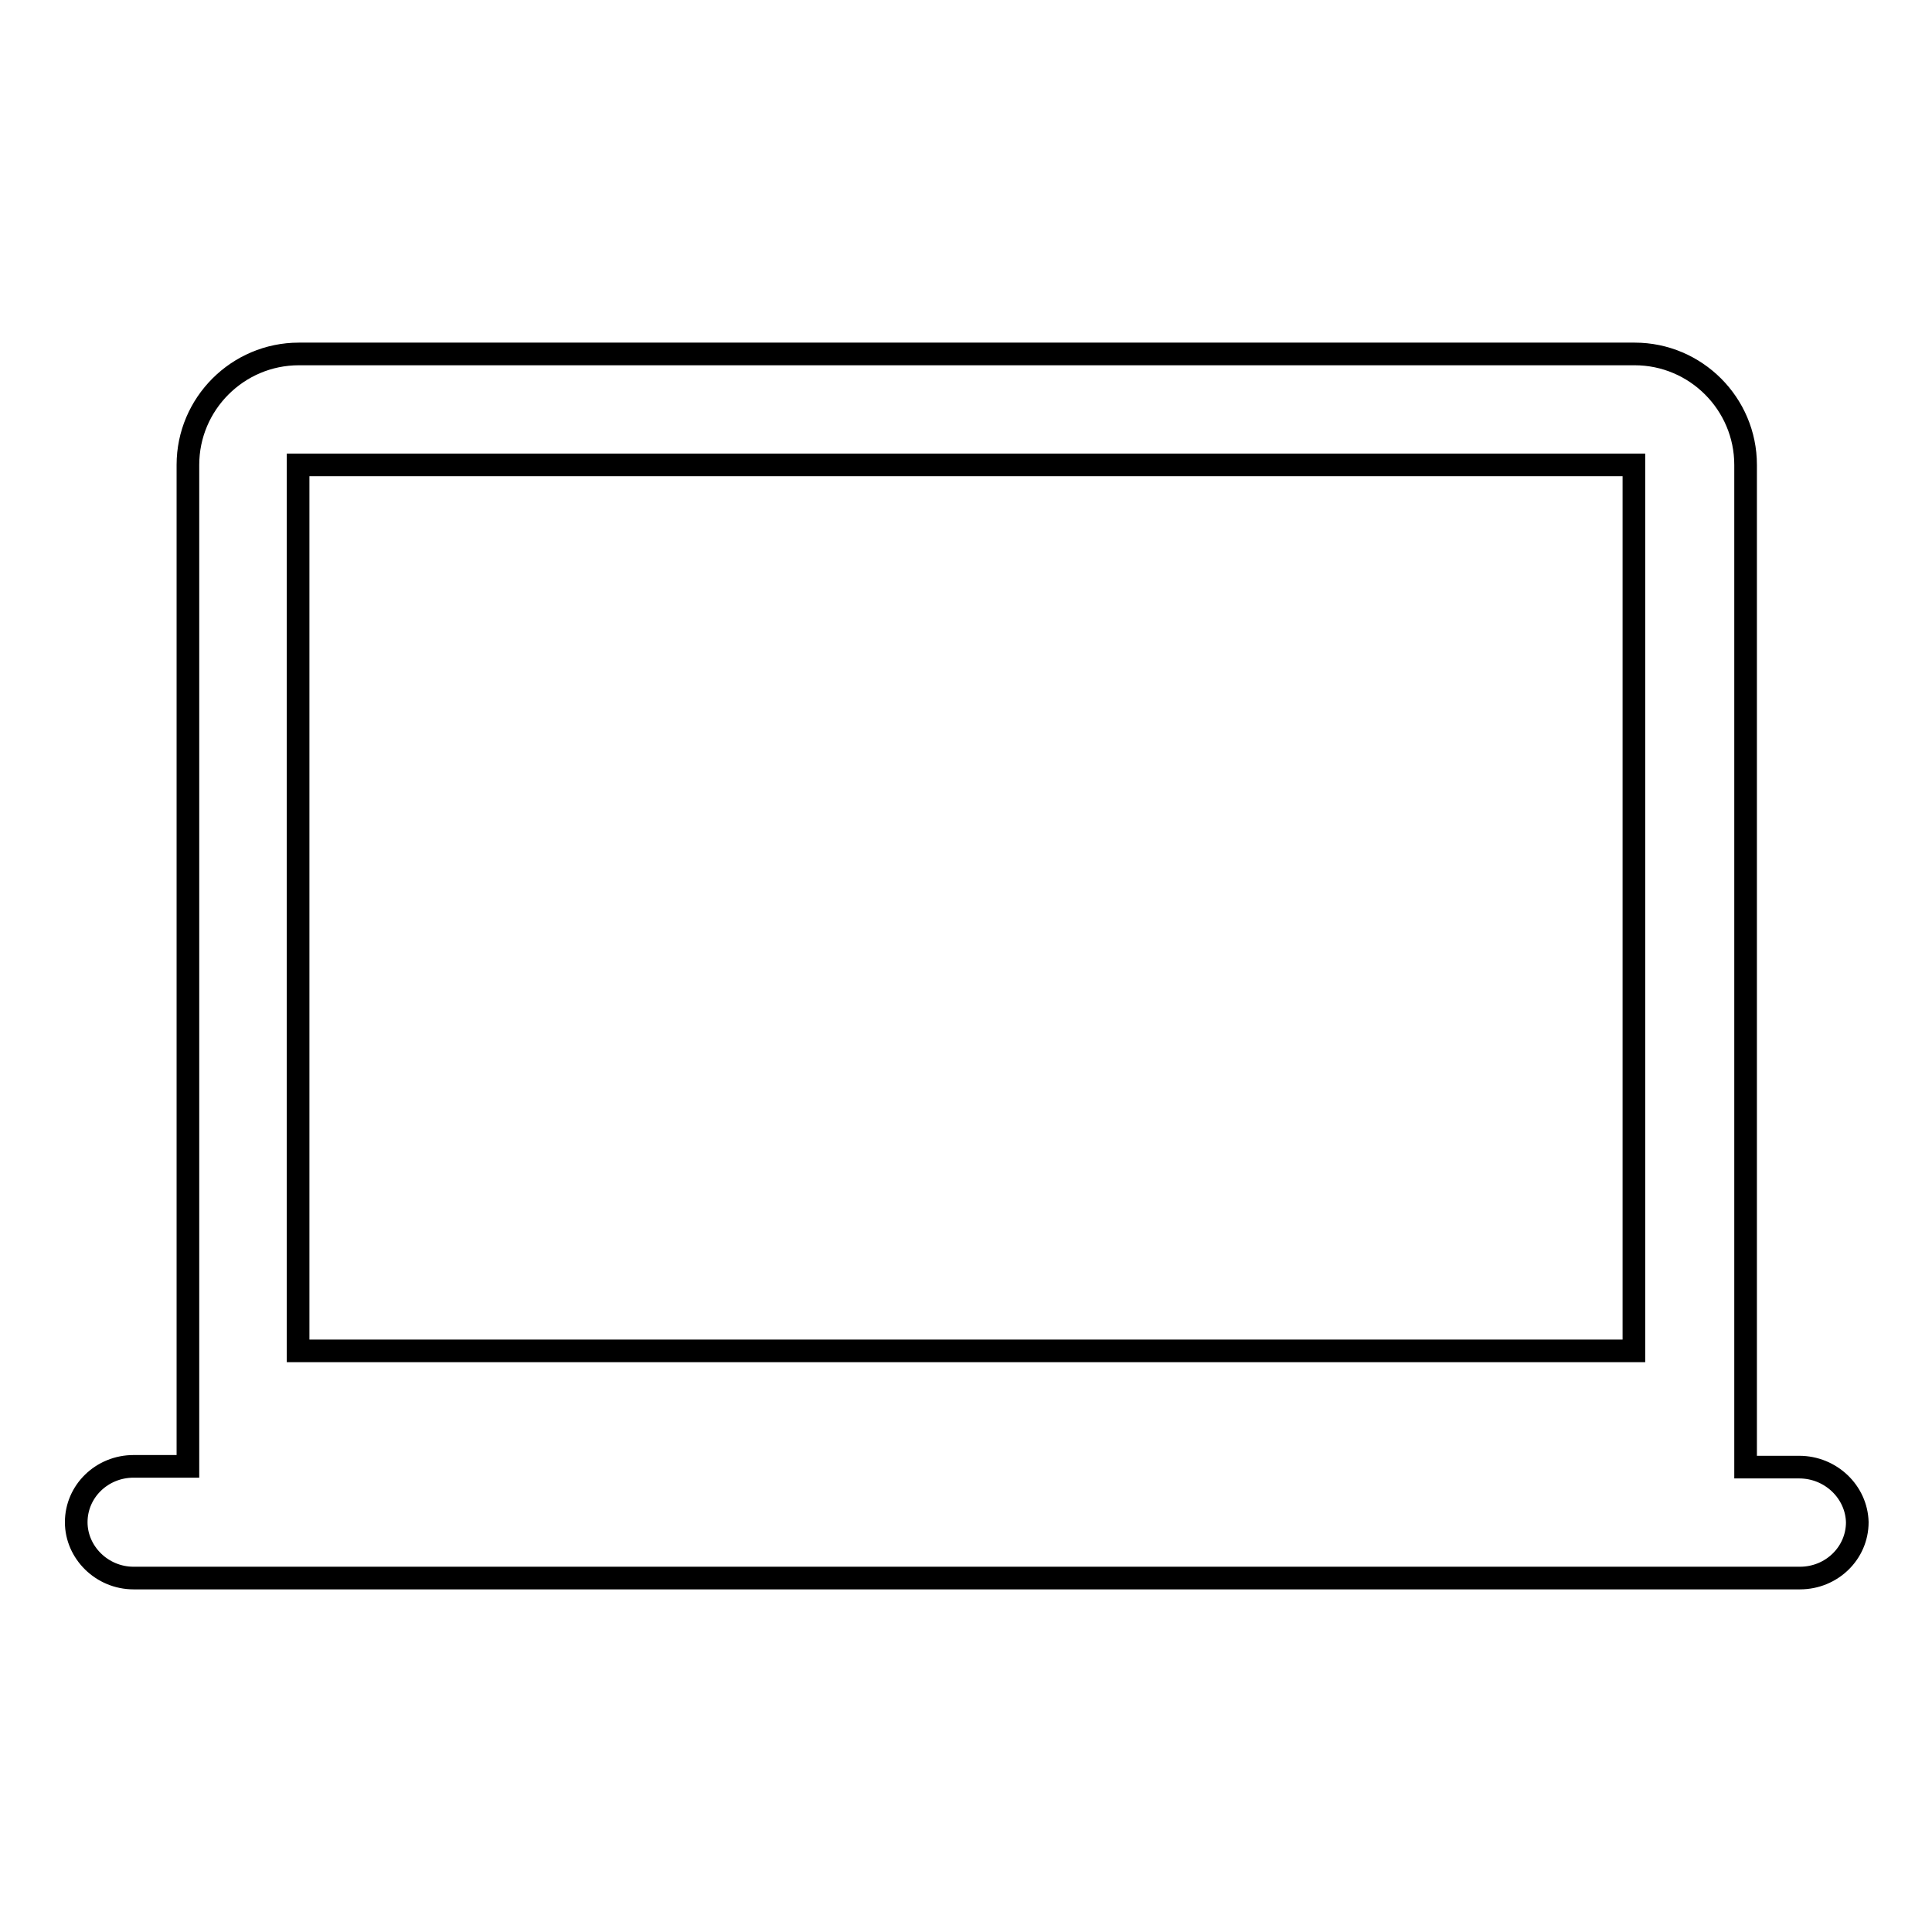 <?xml version="1.0" encoding="utf-8"?>
<!-- Svg Vector Icons : http://www.onlinewebfonts.com/icon -->
<!DOCTYPE svg PUBLIC "-//W3C//DTD SVG 1.1//EN" "http://www.w3.org/Graphics/SVG/1.1/DTD/svg11.dtd">
<svg version="1.1" xmlns="http://www.w3.org/2000/svg" xmlns:xlink="http://www.w3.org/1999/xlink" x="0px" y="0px" viewBox="0 0 256 256" enable-background="new 0 0 256 256" xml:space="preserve">
<g><g><g><g><g><path stroke-width="3" fill-opacity="0" stroke="#000000"  d="M238.4,194.4h-7.1V61.6c0-8.1-6.6-14.7-14.7-14.7h-177c-8.1,0-14.7,6.6-14.7,14.7v132.7h-7.2c-4.2,0-7.6,3.3-7.6,7.4c0,4,3.4,7.4,7.6,7.4h220.8c4.2,0,7.6-3.3,7.6-7.4C246,197.7,242.6,194.4,238.4,194.4z M216.5,179h-177V61.6h177V179z"/></g></g></g><g></g><g></g><g></g><g></g><g></g><g></g><g></g><g></g><g></g><g></g><g></g><g></g><g></g><g></g><g></g></g></g>
</svg>